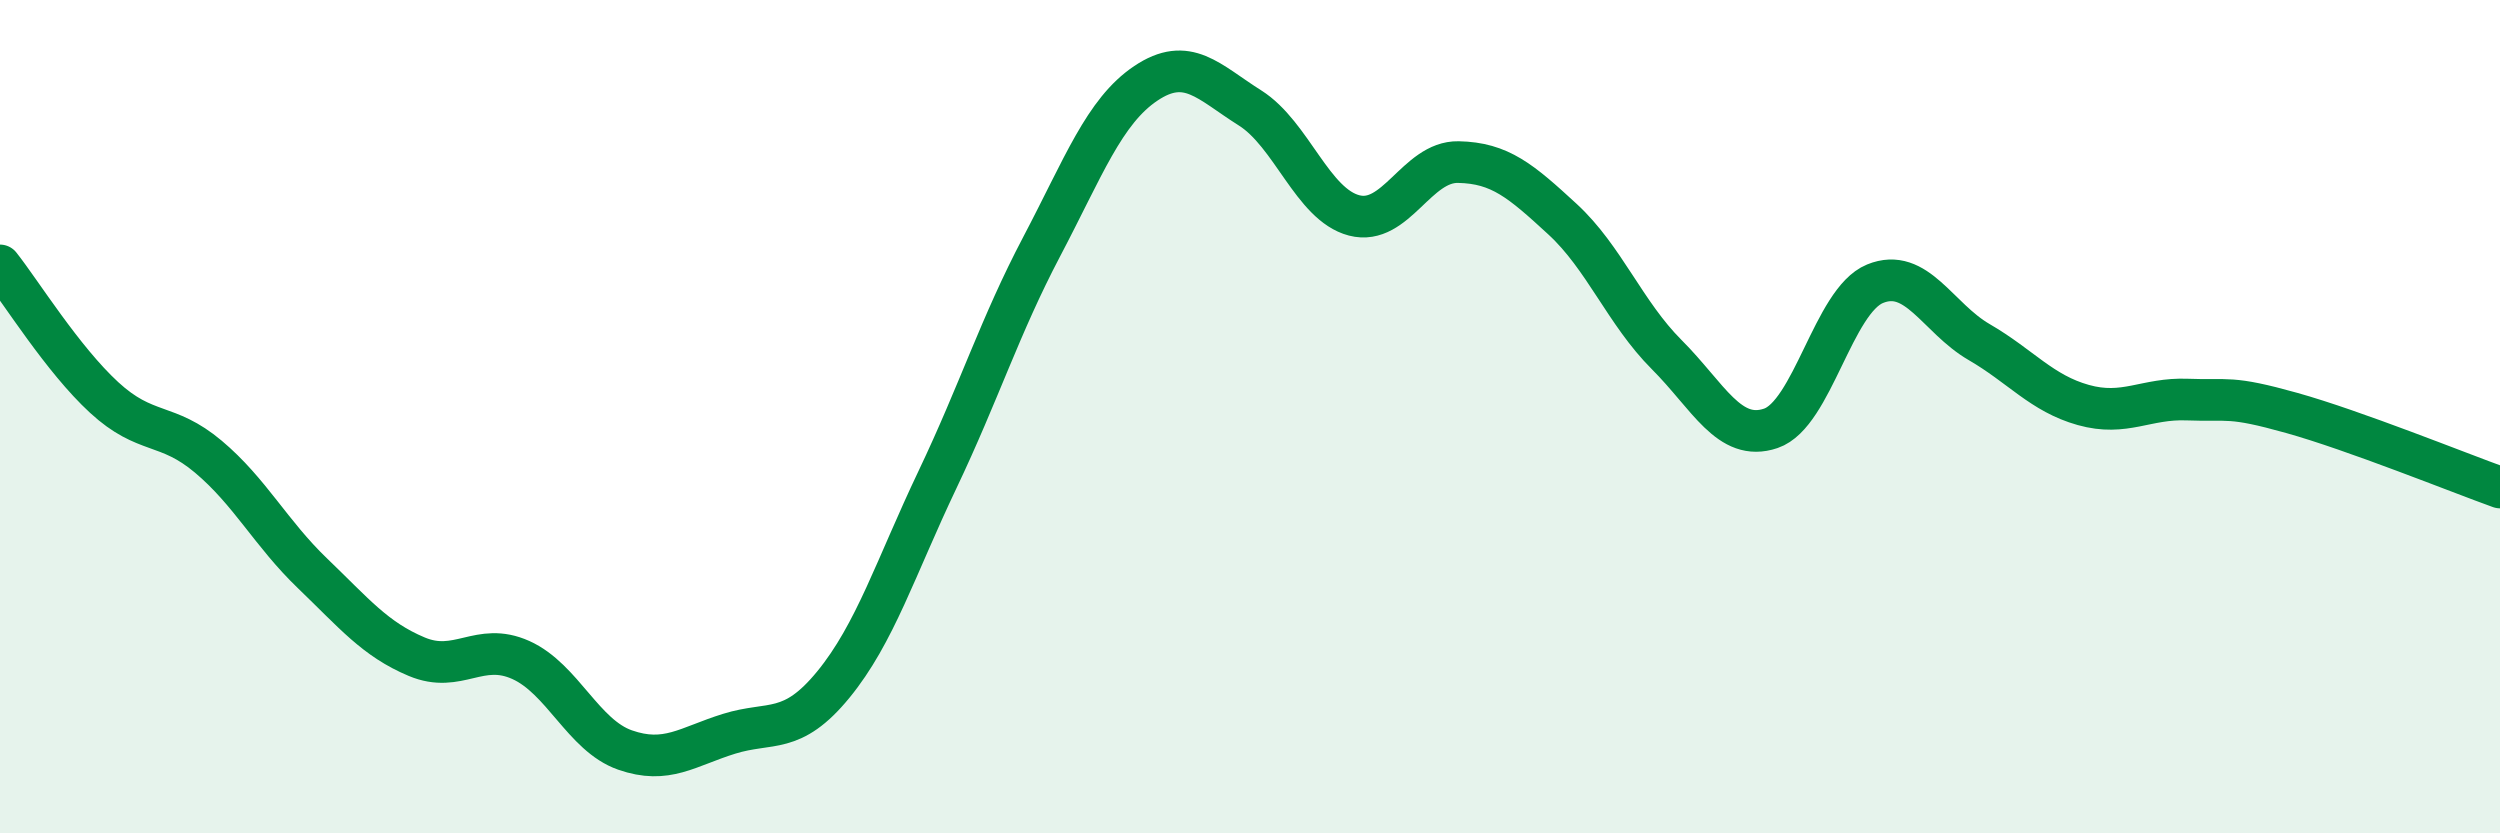
    <svg width="60" height="20" viewBox="0 0 60 20" xmlns="http://www.w3.org/2000/svg">
      <path
        d="M 0,6.37 C 0.5,7 1.5,8.62 2.5,9.54 C 3.5,10.46 4,10.12 5,10.96 C 6,11.8 6.5,12.8 7.5,13.76 C 8.5,14.72 9,15.34 10,15.76 C 11,16.18 11.5,15.39 12.5,15.84 C 13.5,16.29 14,17.65 15,18 C 16,18.35 16.5,17.92 17.5,17.61 C 18.5,17.3 19,17.65 20,16.43 C 21,15.21 21.5,13.61 22.5,11.51 C 23.5,9.41 24,7.82 25,5.92 C 26,4.02 26.5,2.67 27.5,2 C 28.5,1.33 29,1.96 30,2.59 C 31,3.22 31.5,4.91 32.5,5.17 C 33.5,5.43 34,3.87 35,3.89 C 36,3.91 36.5,4.34 37.5,5.26 C 38.5,6.18 39,7.51 40,8.51 C 41,9.51 41.5,10.62 42.5,10.28 C 43.5,9.94 44,7.22 45,6.81 C 46,6.4 46.5,7.63 47.5,8.21 C 48.5,8.79 49,9.44 50,9.72 C 51,10 51.5,9.55 52.5,9.59 C 53.5,9.63 53.5,9.49 55,9.91 C 56.5,10.33 59,11.34 60,11.7L60 20L0 20Z"
        fill="#008740"
        opacity="0.1"
        stroke-linecap="round"
        stroke-linejoin="round"
      />
      <path
        d="M 0,6.37 C 0.5,7 1.5,8.62 2.5,9.54 C 3.5,10.46 4,10.12 5,10.96 C 6,11.8 6.5,12.8 7.5,13.76 C 8.5,14.72 9,15.34 10,15.76 C 11,16.18 11.5,15.39 12.5,15.84 C 13.5,16.29 14,17.65 15,18 C 16,18.35 16.5,17.92 17.5,17.61 C 18.5,17.3 19,17.65 20,16.43 C 21,15.21 21.5,13.61 22.5,11.51 C 23.5,9.41 24,7.82 25,5.92 C 26,4.02 26.5,2.67 27.5,2 C 28.5,1.33 29,1.96 30,2.59 C 31,3.22 31.5,4.91 32.5,5.17 C 33.5,5.43 34,3.87 35,3.89 C 36,3.91 36.5,4.34 37.5,5.26 C 38.5,6.18 39,7.51 40,8.51 C 41,9.51 41.5,10.62 42.5,10.28 C 43.5,9.94 44,7.22 45,6.81 C 46,6.4 46.5,7.63 47.5,8.21 C 48.5,8.79 49,9.44 50,9.72 C 51,10 51.5,9.55 52.5,9.59 C 53.5,9.63 53.5,9.49 55,9.91 C 56.5,10.33 59,11.34 60,11.7"
        stroke="#008740"
        stroke-width="1"
        fill="none"
        stroke-linecap="round"
        stroke-linejoin="round"
      />
    </svg>
  